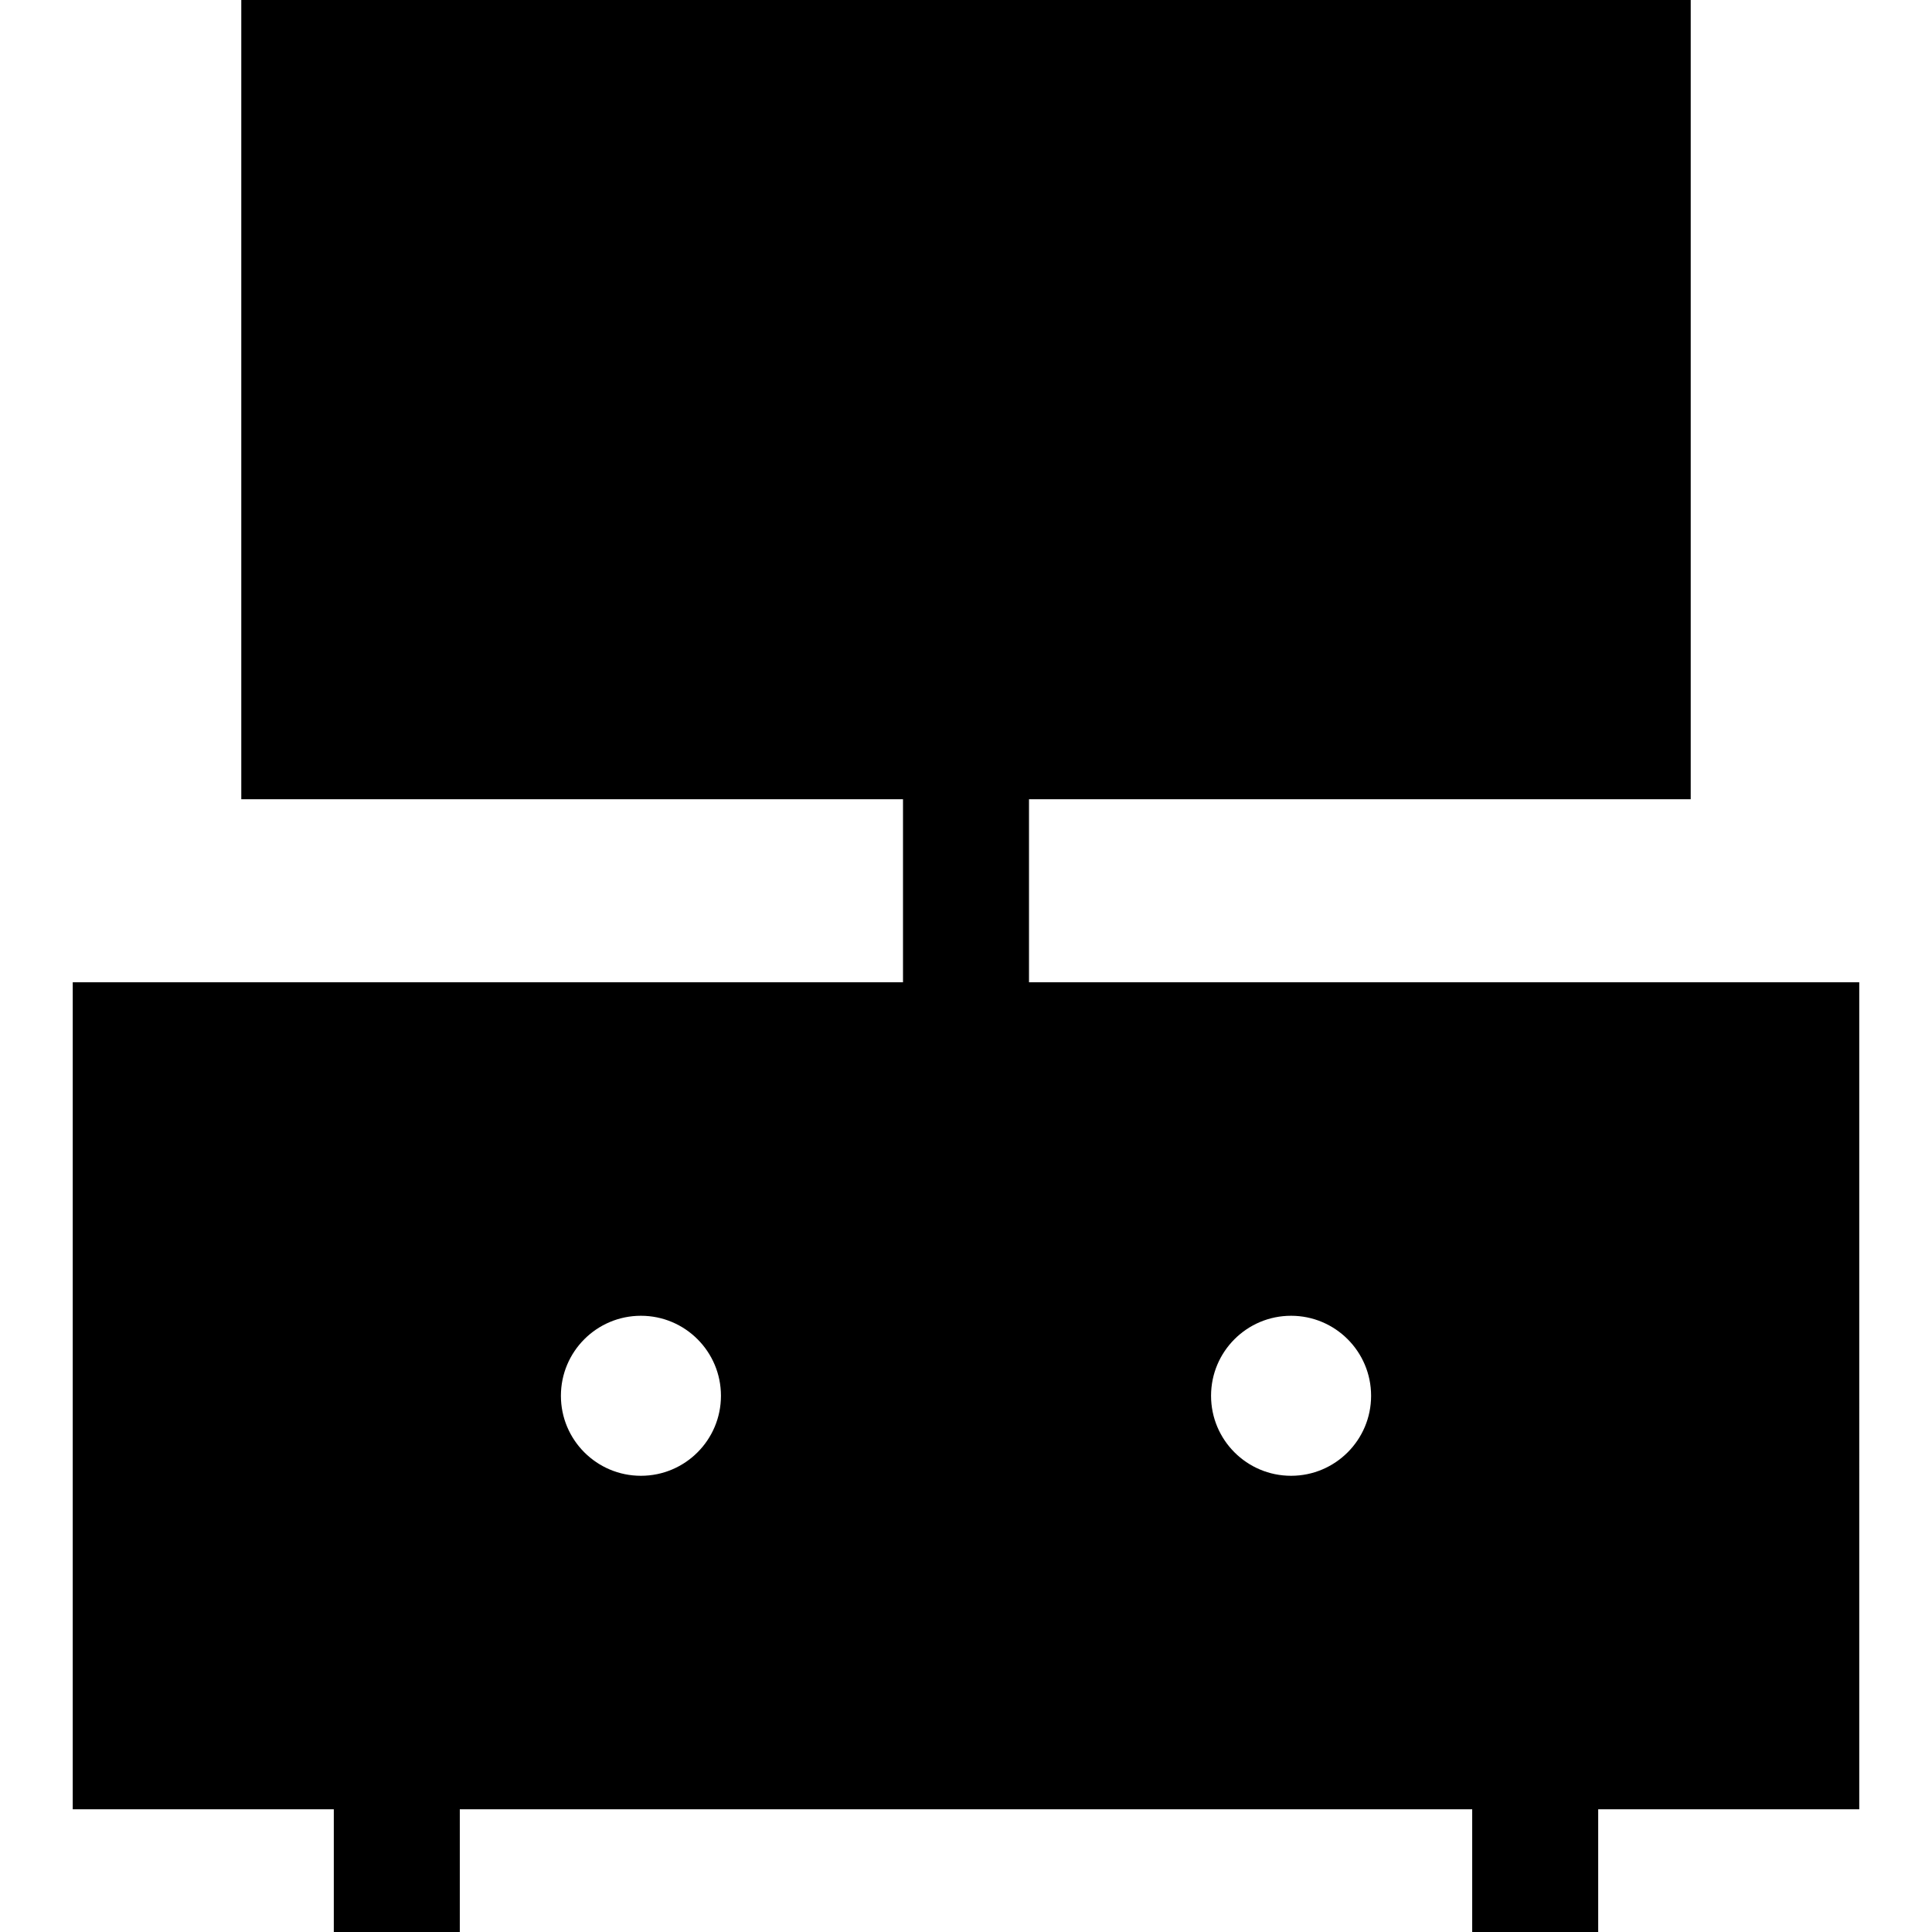 <?xml version="1.0" encoding="iso-8859-1"?>
<!-- Generator: Adobe Illustrator 19.0.0, SVG Export Plug-In . SVG Version: 6.00 Build 0)  -->
<svg version="1.1" id="Layer_1" xmlns="http://www.w3.org/2000/svg" xmlns:xlink="http://www.w3.org/1999/xlink" x="0px" y="0px"
	 viewBox="0 0 512 512" style="enable-background:new 0 0 512 512;" xml:space="preserve">
<g>
	<g>
		<path d="M272.696,260.318V211.81h175.362V0H63.943v211.81h175.362v48.508H19.277v219.155H88.46V512h33.391v-32.528h268.298V512
			h33.391v-32.528h69.182V260.318H272.696z M169.853,391.099c-11.711,0-21.206-9.493-21.206-21.203s9.494-21.203,21.206-21.203
			c11.711,0,21.206,9.493,21.206,21.203S181.565,391.099,169.853,391.099z M342.148,391.099c-11.711,0-21.206-9.493-21.206-21.203
			s9.494-21.203,21.206-21.203c11.711,0,21.206,9.493,21.206,21.203S353.859,391.099,342.148,391.099z"/>
	</g>
</g>
<g>
</g>
<g>
</g>
<g>
</g>
<g>
</g>
<g>
</g>
<g>
</g>
<g>
</g>
<g>
</g>
<g>
</g>
<g>
</g>
<g>
</g>
<g>
</g>
<g>
</g>
<g>
</g>
<g>
</g>
</svg>
